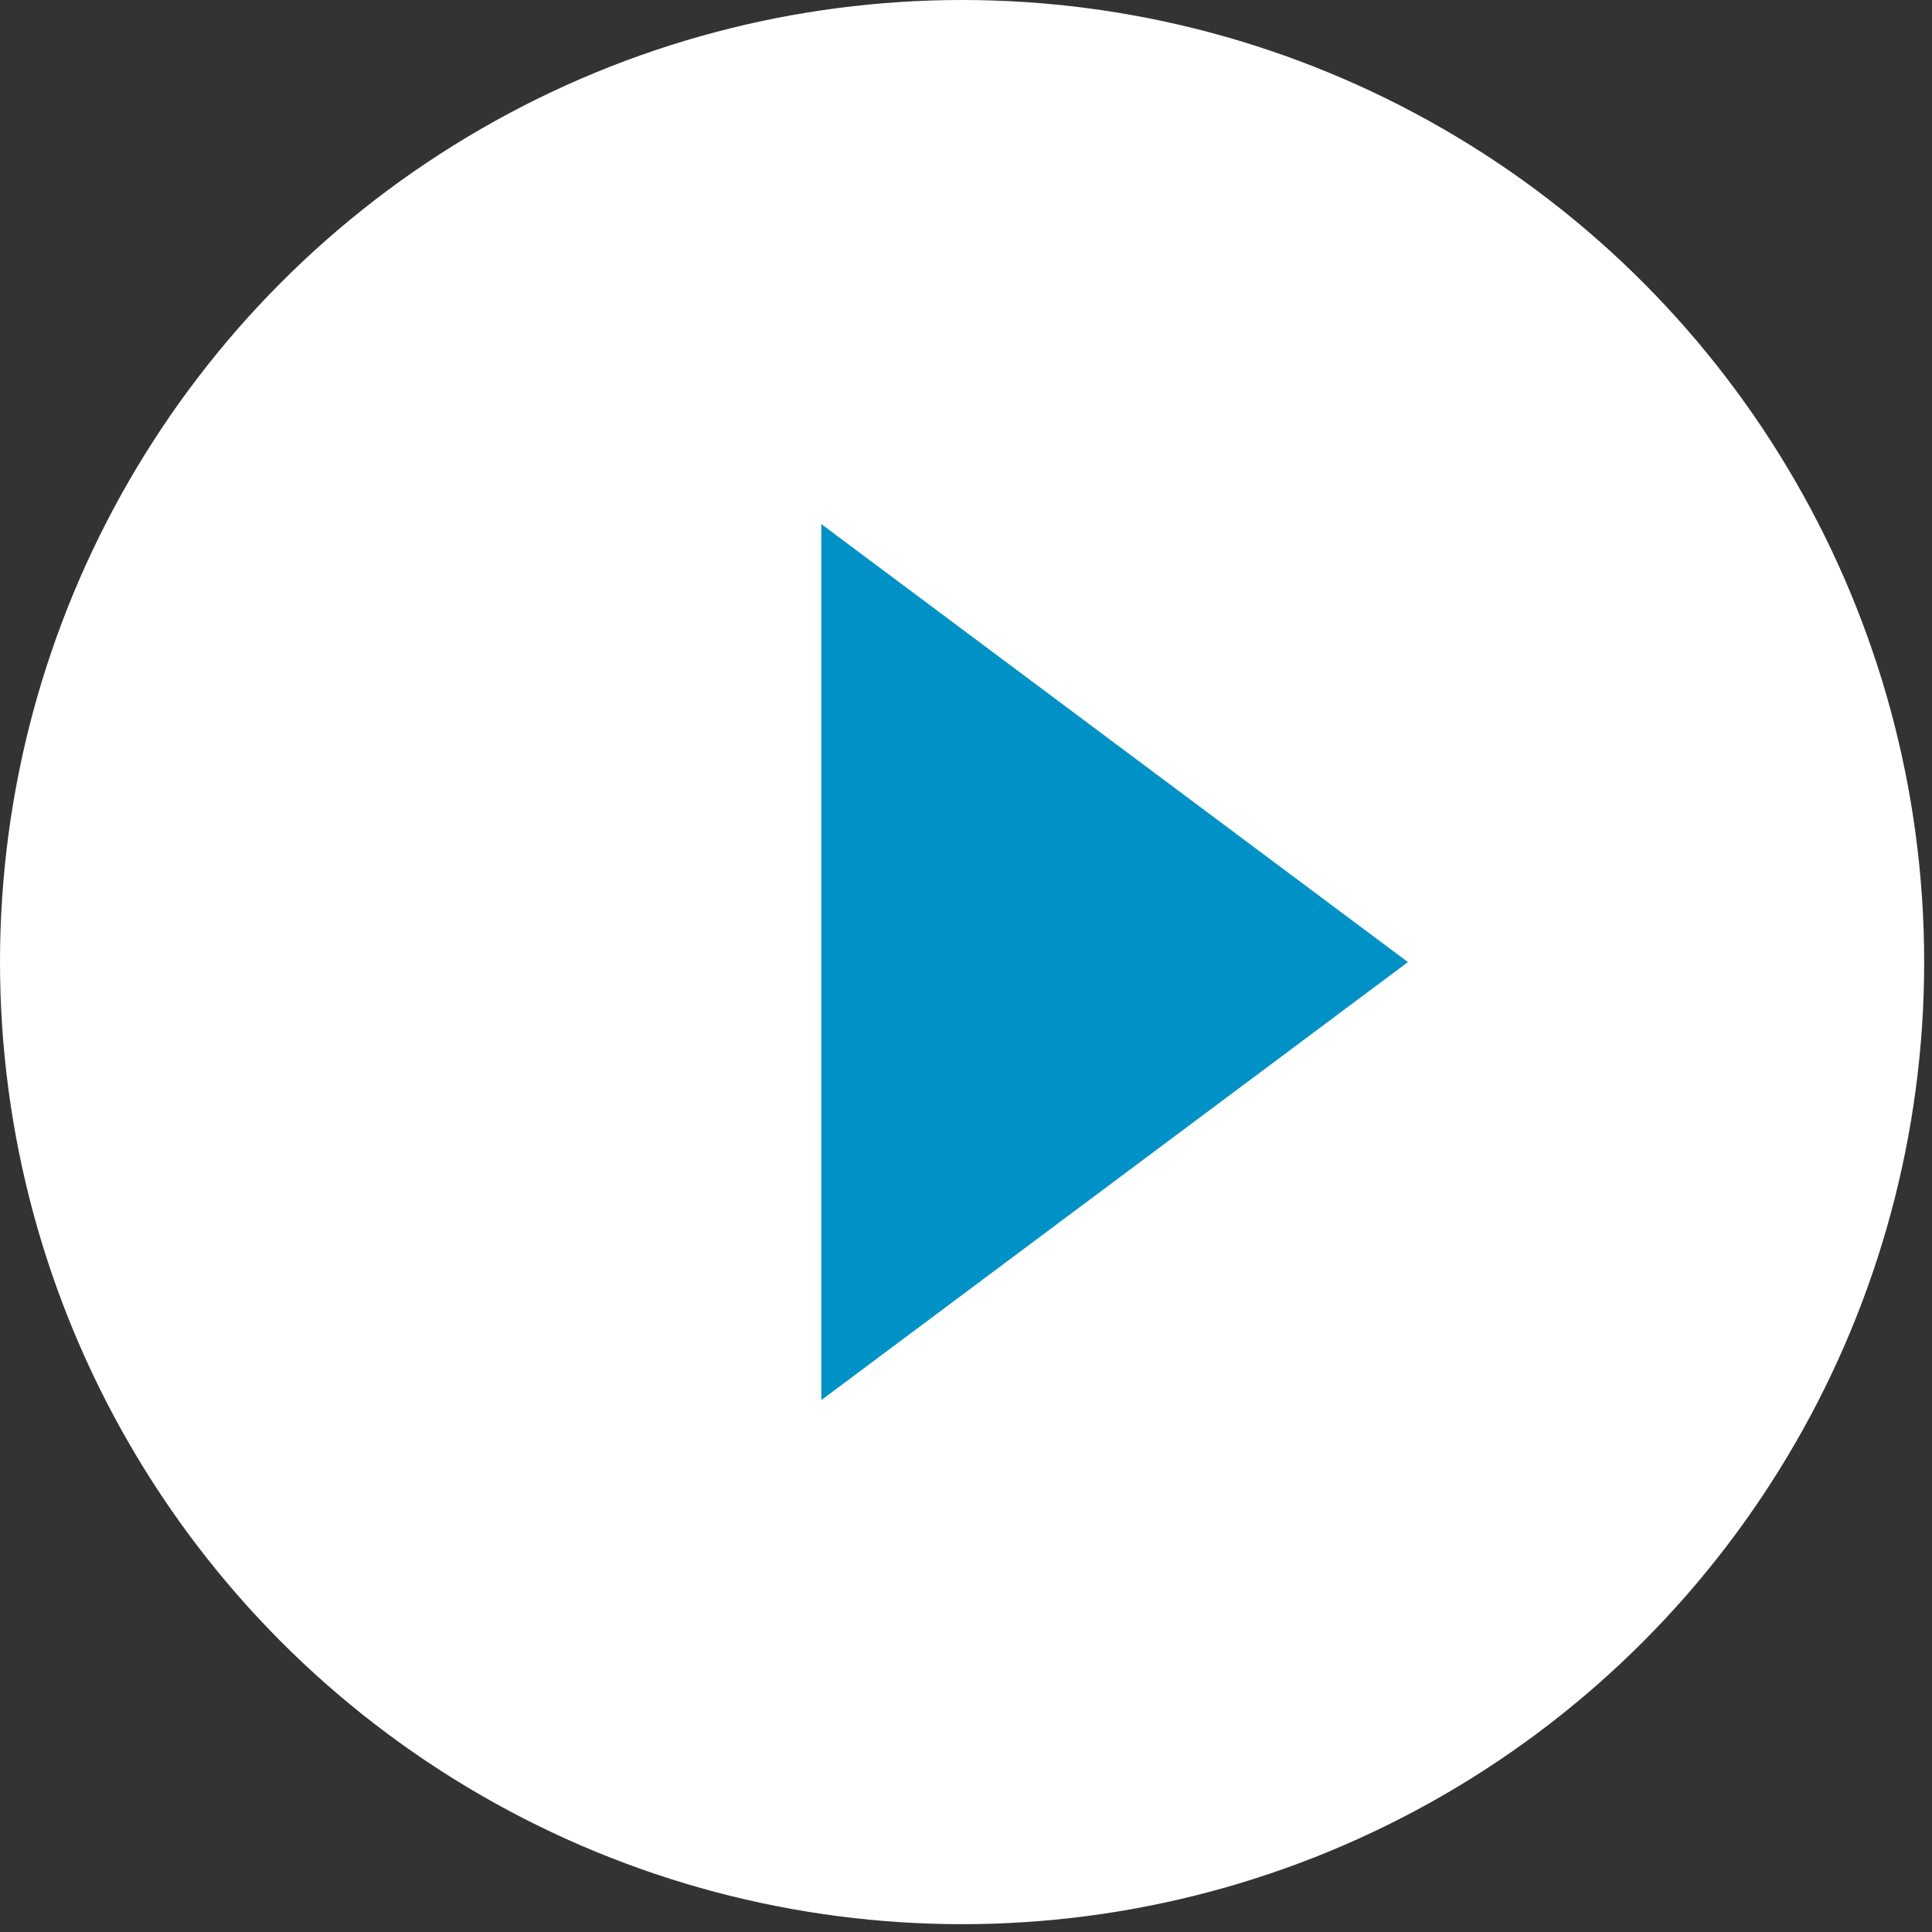 <?xml version="1.0" encoding="UTF-8"?>
<svg xmlns="http://www.w3.org/2000/svg" version="1.1" viewBox="0 0 24.7 24.7">
  <rect x="0" y="0" width="24.7" height="24.7" fill="#333333" stroke="none"/>
  <defs>
    <style>
      .cls-1 {
        fill: #0092c6;
      }

      .cls-2 {
        fill: #fff;
      }
    </style>
  </defs>
  <!-- Generator: Adobe Illustrator 28.7.9, SVG Export Plug-In . SVG Version: 1.2.0 Build 218)  -->
  <g>
    <g id="_レイヤー_1" data-name="レイヤー_1">
      <circle class="cls-2" cx="12.3" cy="12.3" r="12.3"/>
      <path class="cls-1" d="M10.5,6.7l7.5,5.6-7.5,5.6V6.7Z"/>
    </g>
  </g>
</svg>